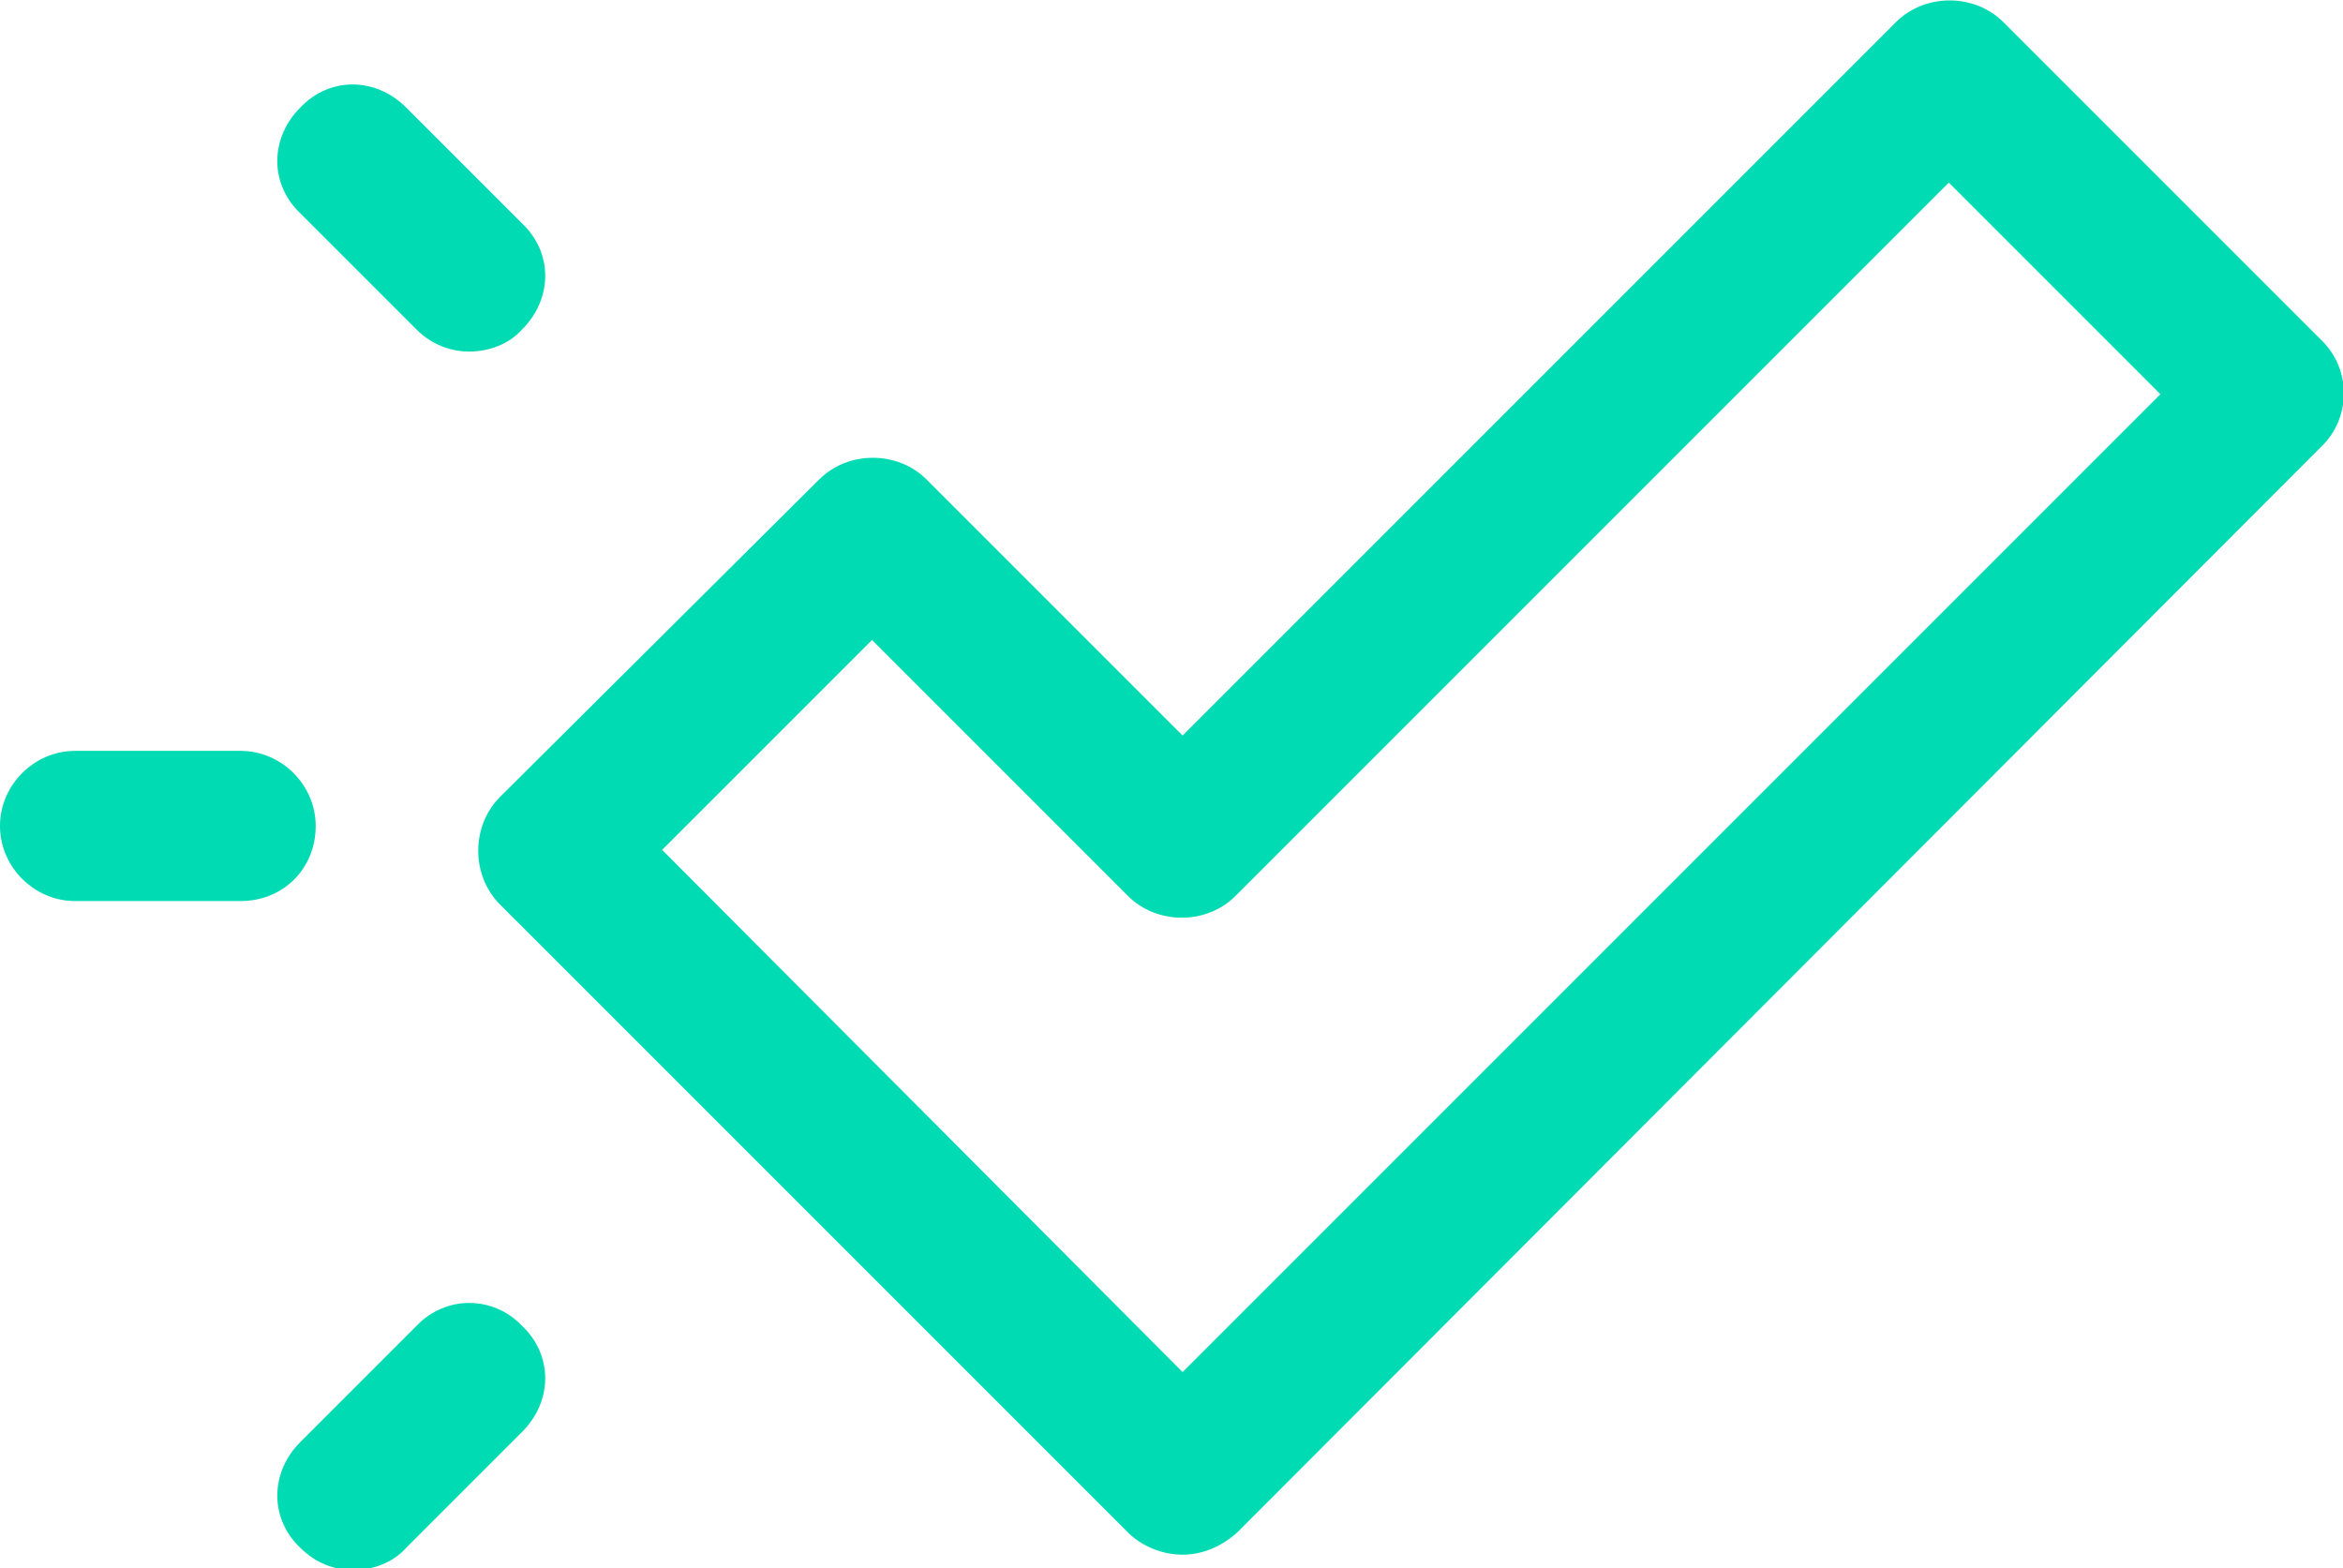 <?xml version="1.0" encoding="utf-8"?>
<!-- Generator: Adobe Illustrator 22.0.1, SVG Export Plug-In . SVG Version: 6.00 Build 0)  -->
<svg version="1.1" id="Calque_1" xmlns="http://www.w3.org/2000/svg" xmlns:xlink="http://www.w3.org/1999/xlink" x="0px" y="0px"
	 viewBox="0 0 137.3 91.9" style="enable-background:new 0 0 137.3 91.9;" xml:space="preserve">
<style type="text/css">
	.st0{fill:#FFFFFF;}
	.st1{fill:#3C3C3B;}
	.st2{fill:#2915BB;}
	.st3{fill:#00DBB3;}
</style>
<g>
	<path class="st3" d="M136,19.9L117.4,1.3c-1.7-1.7-4.6-1.7-6.3,0L69.3,43.1l-15-15c-1.7-1.7-4.6-1.7-6.3,0L29.3,46.7
		c-1.7,1.7-1.7,4.6,0,6.3l36.8,36.8c0.8,0.8,2,1.3,3.2,1.3c1.2,0,2.3-0.5,3.2-1.3L136,26.2C137.8,24.5,137.8,21.6,136,19.9z
		 M126.6,23.1L69.3,80.4L38.8,49.8l12.3-12.3l15,15c1.7,1.7,4.6,1.7,6.3,0l41.8-41.8L126.6,23.1z"/>
	<path class="st3" d="M24.4,19.3c0.9,0.9,2,1.3,3.1,1.3s2.3-0.4,3.1-1.3c1.8-1.8,1.8-4.5,0-6.2l-6.8-6.8c-1.8-1.8-4.5-1.8-6.2,0
		c-1.8,1.8-1.8,4.5,0,6.2L24.4,19.3z"/>
	<path class="st3" d="M18.5,48.4c0-2.4-2-4.4-4.4-4.4H4.4C2,44,0,46,0,48.4s2,4.4,4.4,4.4h9.7C16.6,52.8,18.5,50.9,18.5,48.4z"/>
	<path class="st3" d="M24.4,77.7l-6.8,6.8c-1.8,1.8-1.8,4.5,0,6.2c0.9,0.9,2,1.3,3.1,1.3s2.3-0.4,3.1-1.3l6.8-6.8
		c1.8-1.8,1.8-4.5,0-6.2C28.9,75.9,26.1,75.9,24.4,77.7z"/>
</g>
</svg>
